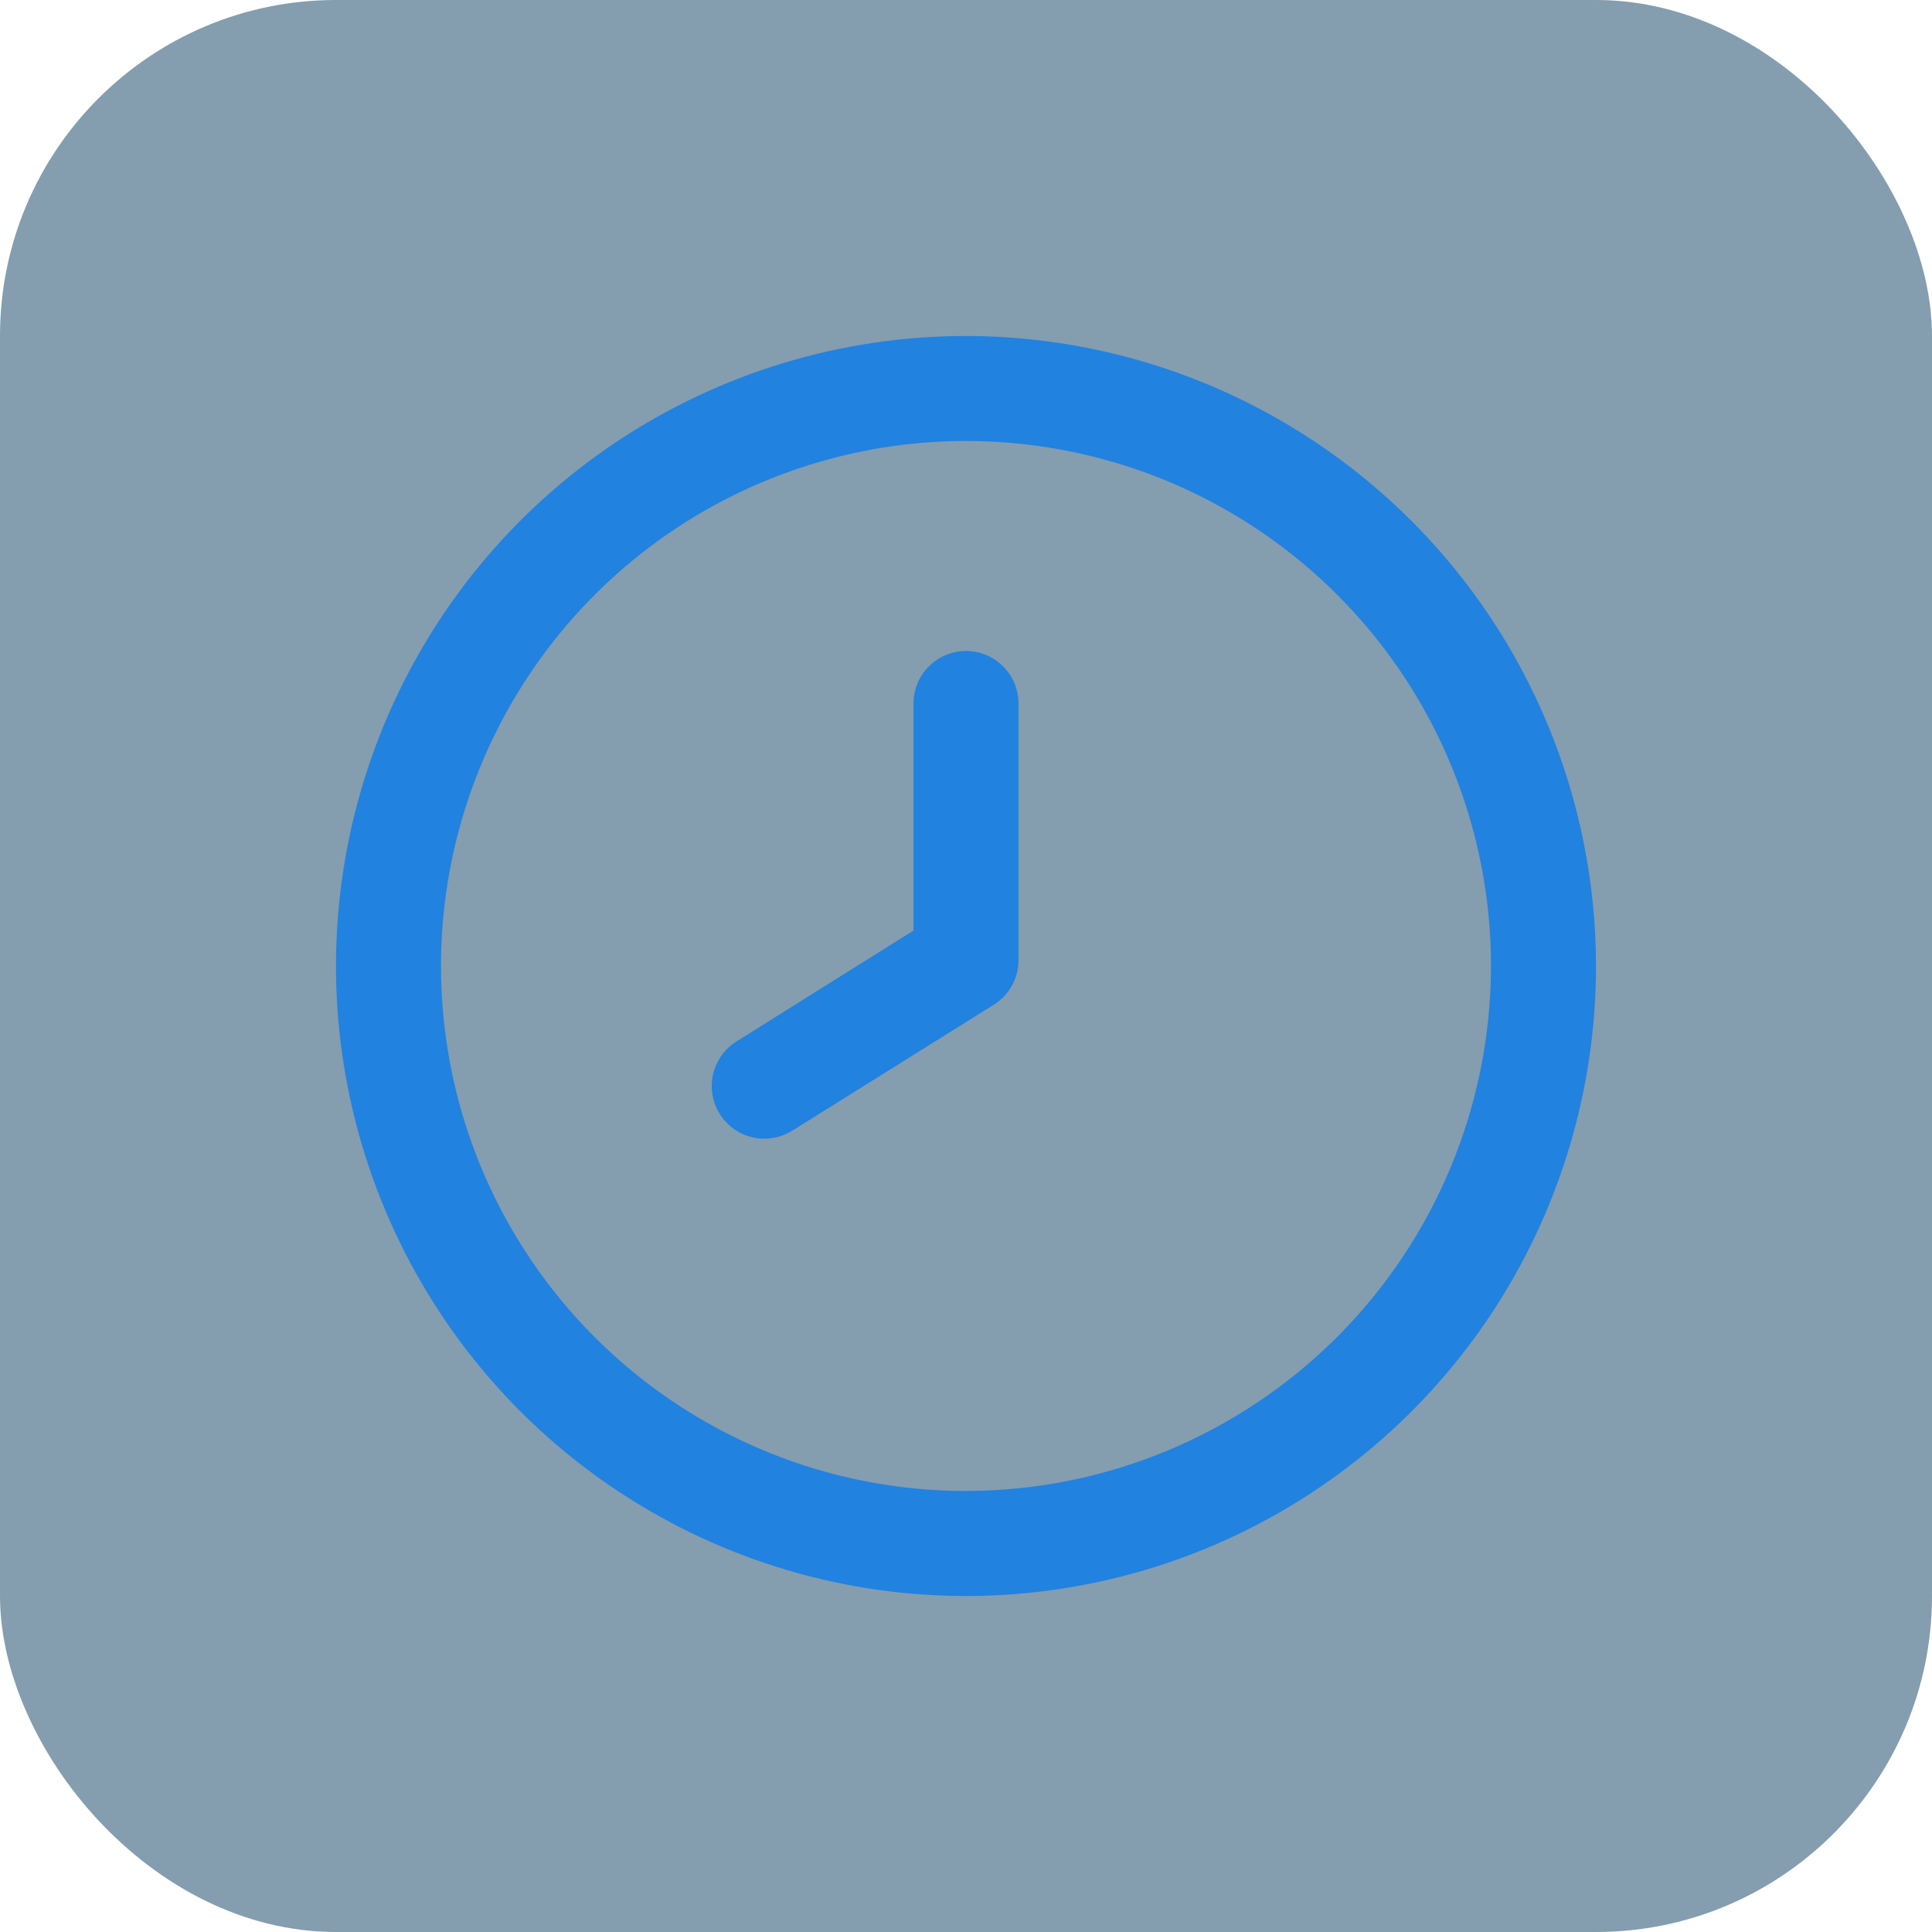 <svg xmlns="http://www.w3.org/2000/svg" width="46" height="46" viewBox="0 0 46 46" fill="none"><rect width="46" height="46" rx="8" fill="#0B3C61" fill-opacity="0.5"></rect><g clip-path="url(#clip0_374_1293)"><path d="M23 8C20.033 8 17.133 8.88 14.666 10.528C12.2 12.176 10.277 14.519 9.142 17.26C8.007 20.001 7.709 23.017 8.288 25.926C8.867 28.836 10.296 31.509 12.393 33.607C14.491 35.704 17.164 37.133 20.074 37.712C22.983 38.291 25.999 37.993 28.74 36.858C31.481 35.723 33.824 33.8 35.472 31.334C37.12 28.867 38 25.967 38 23C37.996 19.023 36.414 15.21 33.602 12.398C30.79 9.586 26.977 8.004 23 8V8ZM23 35.5C20.528 35.5 18.111 34.767 16.055 33.393C14 32.02 12.398 30.068 11.451 27.784C10.505 25.5 10.258 22.986 10.74 20.561C11.223 18.137 12.413 15.909 14.161 14.161C15.909 12.413 18.137 11.223 20.561 10.74C22.986 10.258 25.5 10.505 27.784 11.451C30.068 12.398 32.02 14 33.393 16.055C34.767 18.111 35.5 20.528 35.5 23C35.496 26.314 34.178 29.491 31.835 31.835C29.491 34.178 26.314 35.496 23 35.5Z" fill="#2182E0"></path><path d="M23 15.5C22.668 15.5 22.35 15.632 22.116 15.866C21.881 16.101 21.75 16.419 21.75 16.75V22.156L17.536 24.796C17.254 24.972 17.054 25.253 16.979 25.577C16.904 25.901 16.961 26.241 17.137 26.523C17.313 26.804 17.594 27.005 17.918 27.079C18.241 27.154 18.581 27.097 18.863 26.921L23.663 23.921C23.845 23.808 23.994 23.649 24.096 23.462C24.199 23.274 24.252 23.063 24.25 22.849V16.75C24.25 16.419 24.118 16.101 23.883 15.866C23.649 15.632 23.331 15.5 23 15.5Z" fill="#2182E0"></path></g><defs><clipPath id="clip0_374_1293"><rect width="30" height="30" fill="white" transform="translate(8 8)"></rect></clipPath></defs></svg>